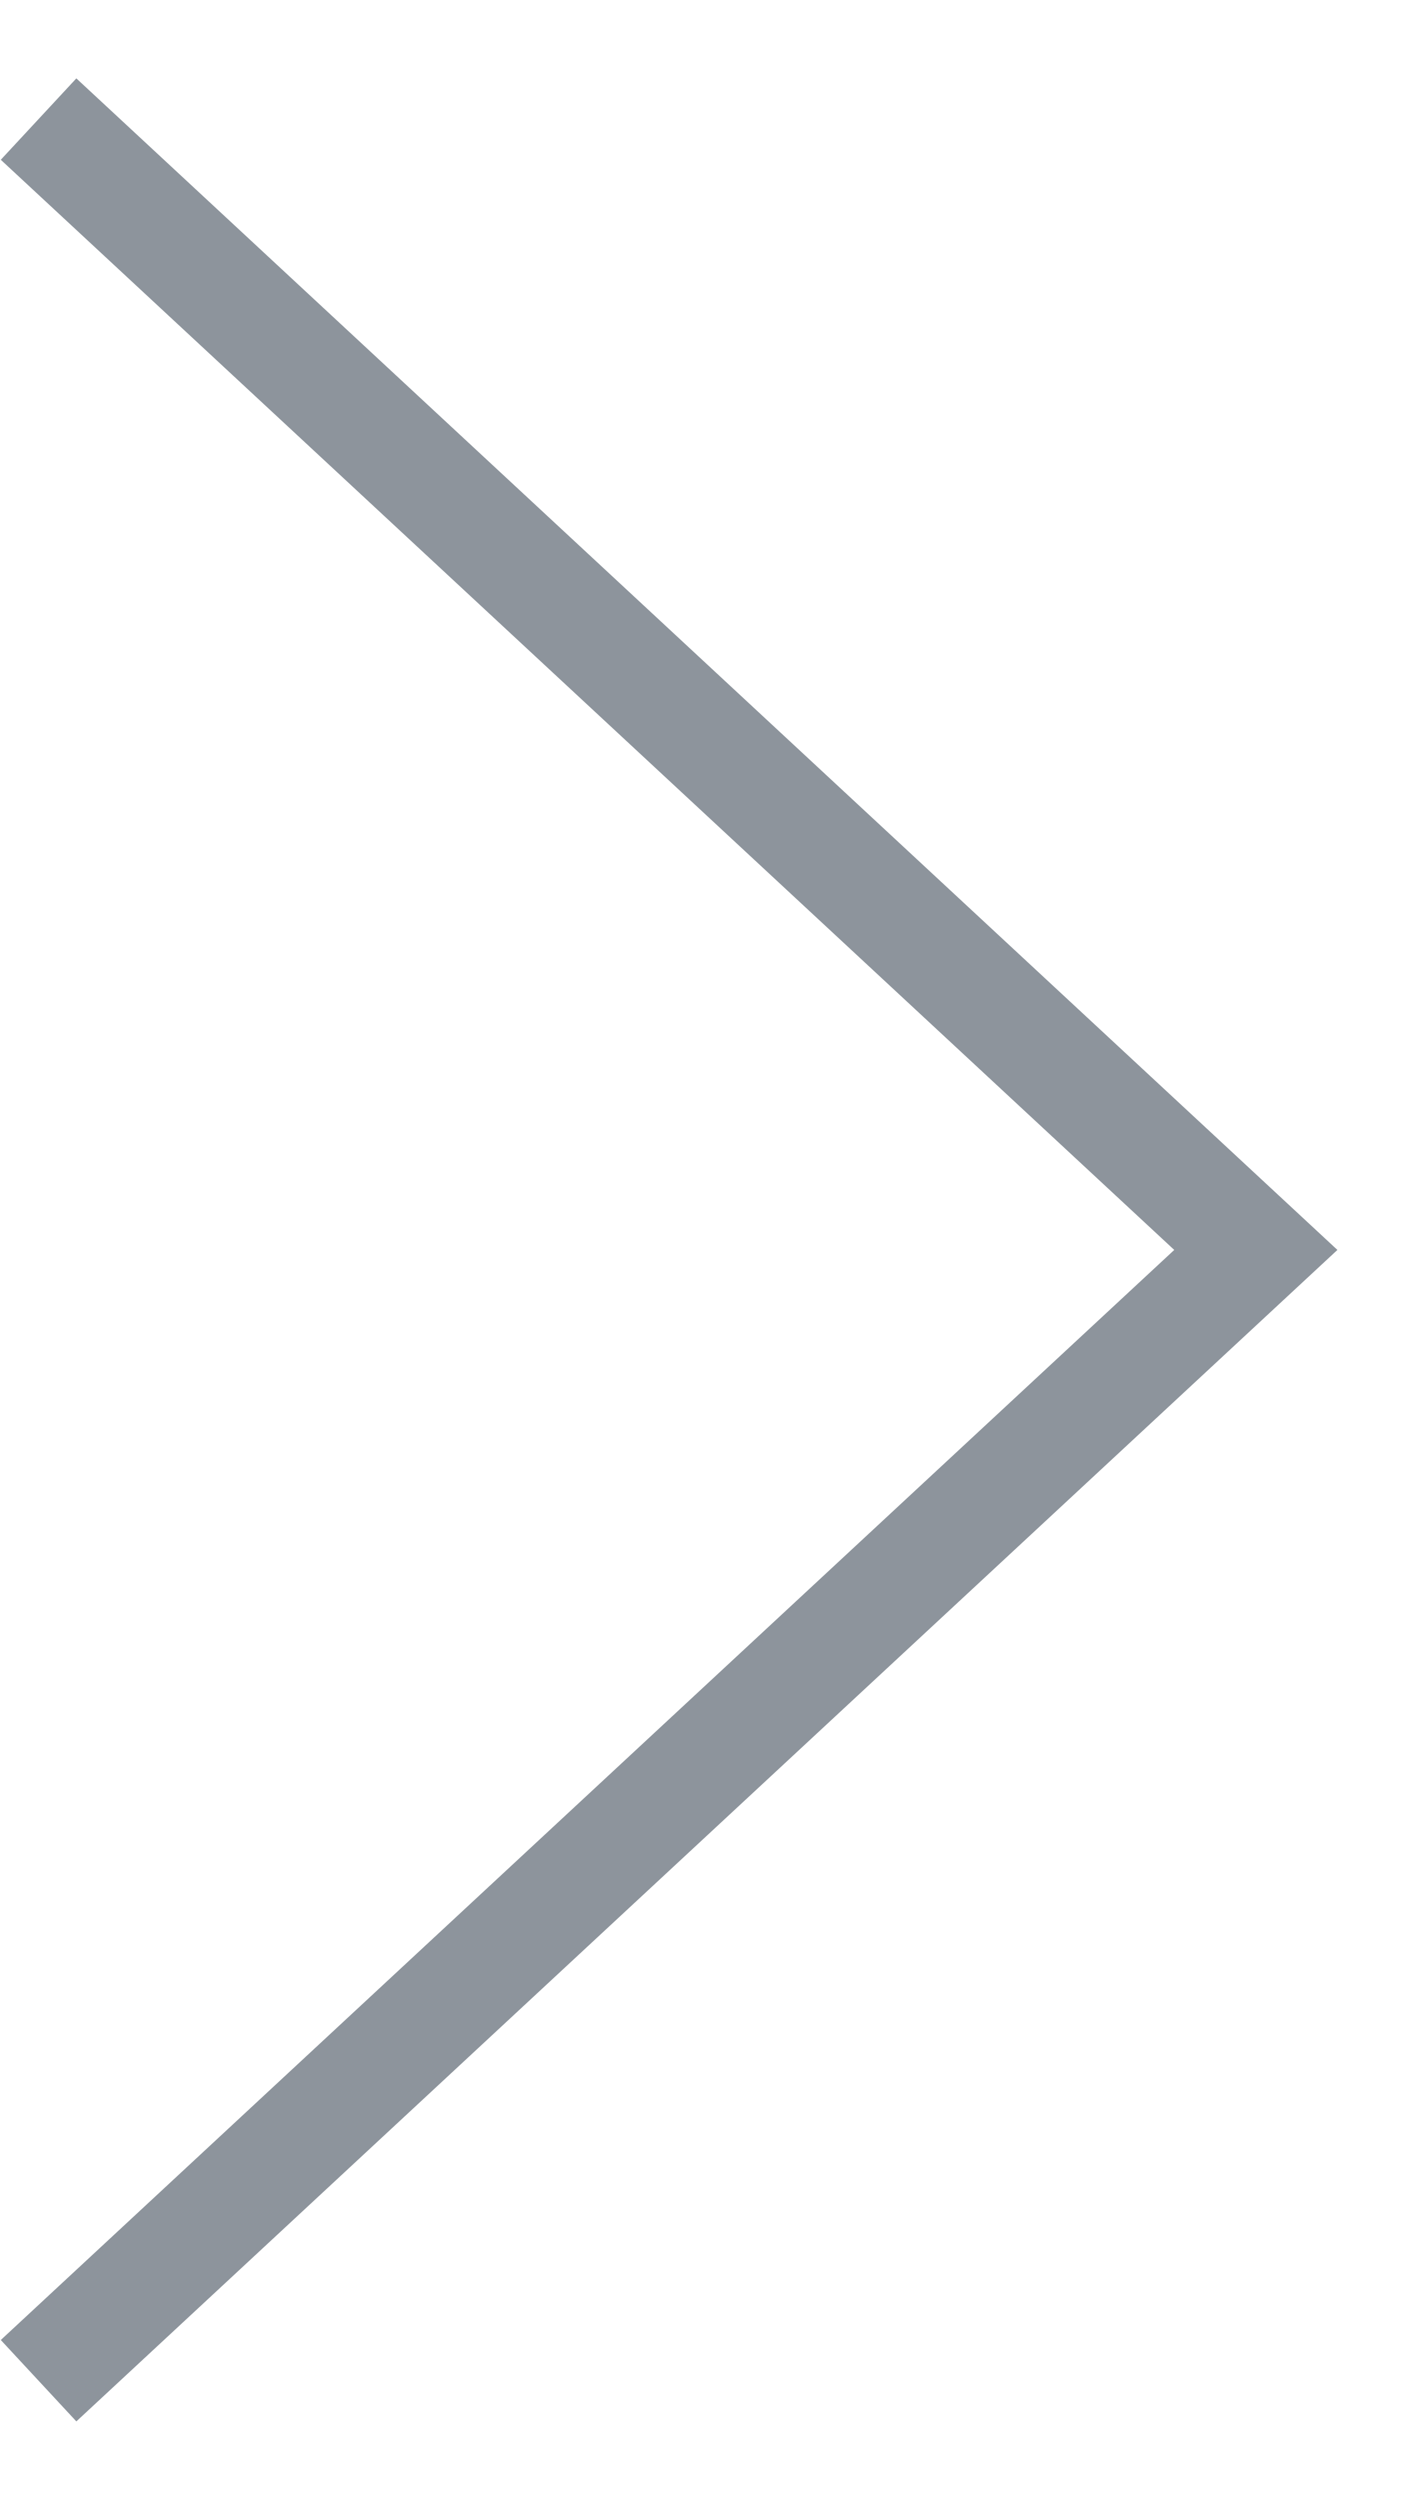 <svg width="17" height="30" viewBox="0 0 17 30" fill="none" xmlns="http://www.w3.org/2000/svg">
<g opacity="0.5">
<path d="M0.463 28.57L15.077 15L0.463 1.429" stroke="#1B2A39" stroke-width="1.333" stroke-miterlimit="10"/>
</g>
</svg>

